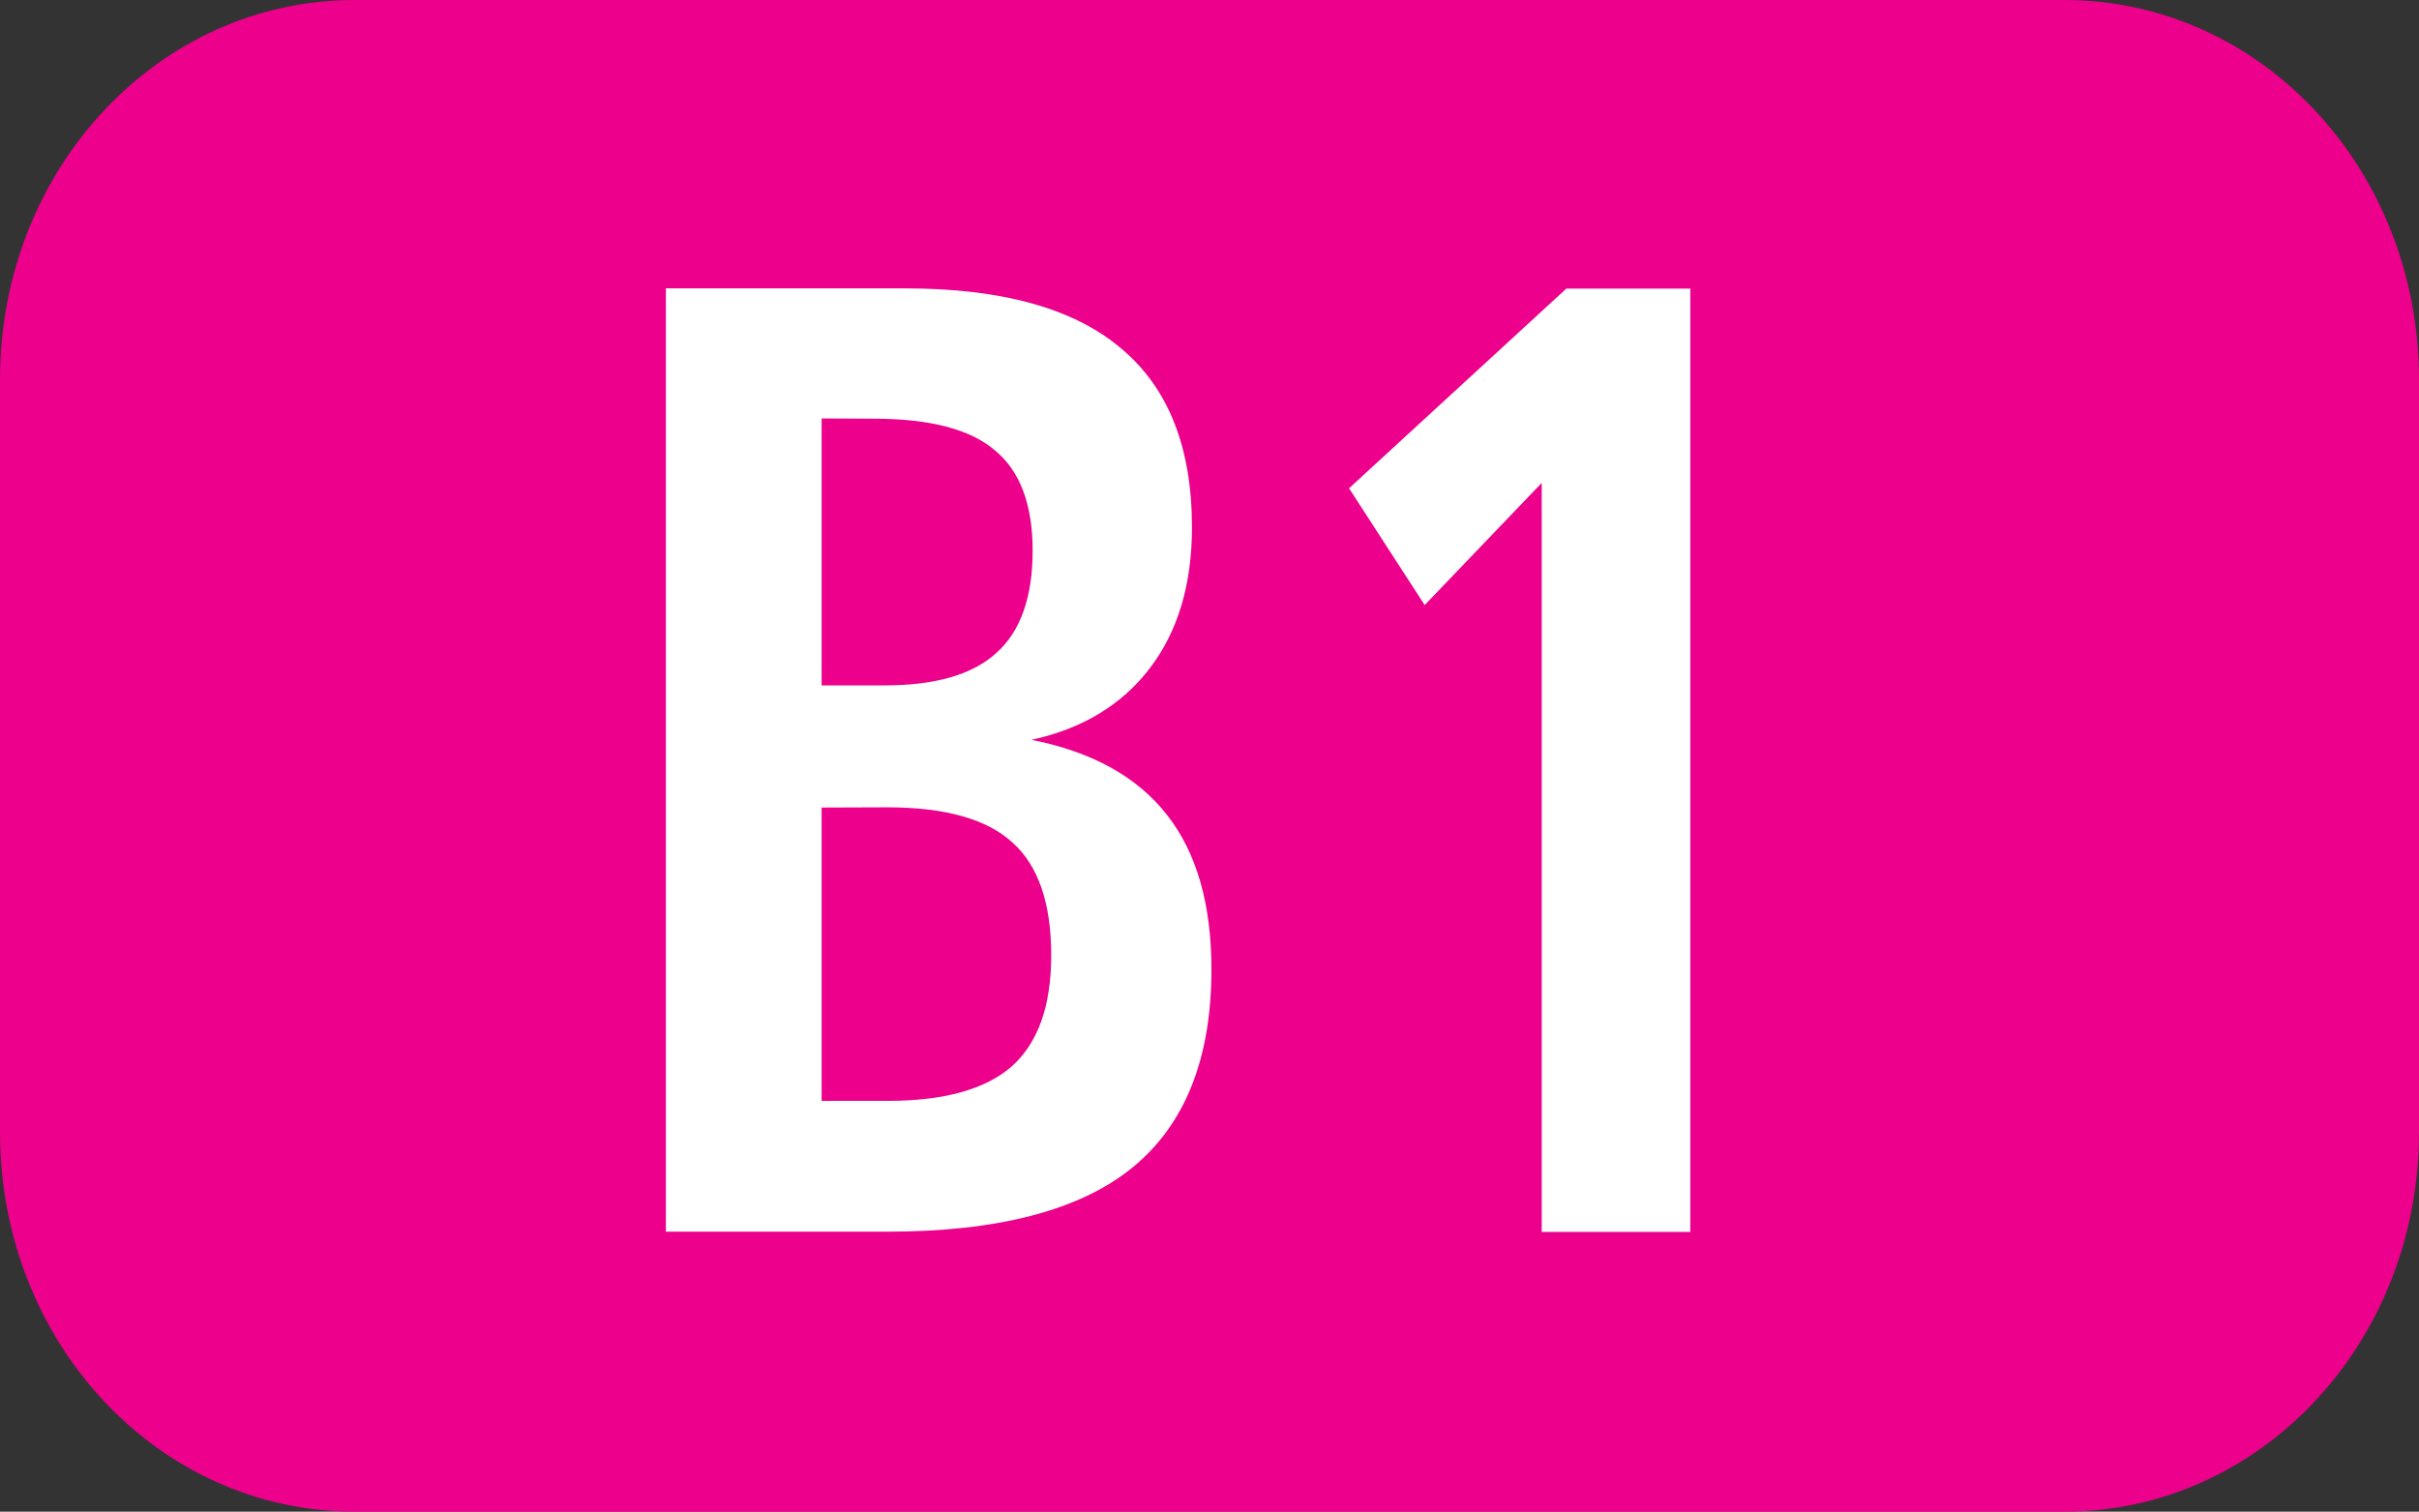 <?xml version="1.0" encoding="UTF-8" standalone="no"?>
<!-- Created with Inkscape (http://www.inkscape.org/) -->

<svg
   width="10.583mm"
   height="6.615mm"
   viewBox="0 0 10.583 6.615"
   version="1.1"
   id="svg5"
   inkscape:version="1.1 (c68e22c387, 2021-05-23)"
   sodipodi:docname="B1.svg"
   xmlns:inkscape="http://www.inkscape.org/namespaces/inkscape"
   xmlns:sodipodi="http://sodipodi.sourceforge.net/DTD/sodipodi-0.dtd"
   xmlns="http://www.w3.org/2000/svg"
   xmlns:svg="http://www.w3.org/2000/svg">
  <rect x="0" y="0" width="10.583" height="6.615" fill="#333333" stroke="none"/>
  <sodipodi:namedview
     id="namedview7"
     pagecolor="#ffffff"
     bordercolor="#666666"
     borderopacity="1.0"
     inkscape:pageshadow="2"
     inkscape:pageopacity="0.0"
     inkscape:pagecheckerboard="0"
     inkscape:document-units="mm"
     showgrid="false"
     fit-margin-top="0"
     fit-margin-left="0"
     fit-margin-right="0"
     fit-margin-bottom="0"
     inkscape:zoom="1.8973437"
     inkscape:cx="56.131106"
     inkscape:cy="139.93248"
     inkscape:window-width="1920"
     inkscape:window-height="1017"
     inkscape:window-x="-8"
     inkscape:window-y="-8"
     inkscape:window-maximized="1"
     inkscape:current-layer="text3466" />
  <defs
     id="defs2" />
  <g
     inkscape:label="Calque 1"
     inkscape:groupmode="layer"
     id="layer1"
     transform="translate(-90.225,-83.699)">
    <path
       id="rect3464"
       style="fill:#ec008c;stroke:#000000;stroke-width:0"
       d="m 91.776,83.699 h 7.481 c 0.859,0 1.551,0.74 1.551,1.66 v 3.295 c 0,0.919 -0.692,1.66 -1.551,1.66 h -7.481 c -0.859,0 -1.551,-0.74 -1.551,-1.66 v -3.295 c 0,-0.919 0.692,-1.66 1.551,-1.66 z" />
    <g
       aria-label="B1"
       transform="scale(0.979,1.022)"
       id="text3466"
       style="font-weight:bold;font-size:3.175px;line-height:0%;font-family:'Humnst777 Cn BT';-inkscape-font-specification:'Humnst777 Cn BT Bold';text-align:center;letter-spacing:0px;word-spacing:0px;text-anchor:middle;fill:#ffffff;stroke-width:0.265">
      <path
         d="m 95.832,85.355 v 1.256 h 0.293 q 0.381,0 0.557,-0.148 0.176,-0.151 0.176,-0.475 0,-0.335 -0.173,-0.483 -0.171,-0.151 -0.56,-0.151 z m 0,-1.666 v 1.143 h 0.281 q 0.341,0 0.5,-0.139 0.162,-0.139 0.162,-0.438 0,-0.296 -0.168,-0.429 -0.165,-0.136 -0.543,-0.136 z m -0.696,-0.557 h 1.069 q 0.648,0 0.964,0.256 0.318,0.253 0.318,0.767 0,0.367 -0.188,0.603 -0.188,0.236 -0.529,0.307 0.406,0.077 0.605,0.321 0.199,0.242 0.199,0.662 0,0.574 -0.355,0.85 -0.352,0.273 -1.094,0.273 h -0.989 z"
         style="font-size:5.821px;line-height:1.25"
         id="path953" />
      <path
         d="m 99.16,83.133 h 0.554 v 4.039 H 99.05 V 83.965 l -0.523,0.523 -0.338,-0.5 z"
         style="font-size:5.821px;line-height:1.25"
         id="path955" />
    </g>
  </g>
</svg>
